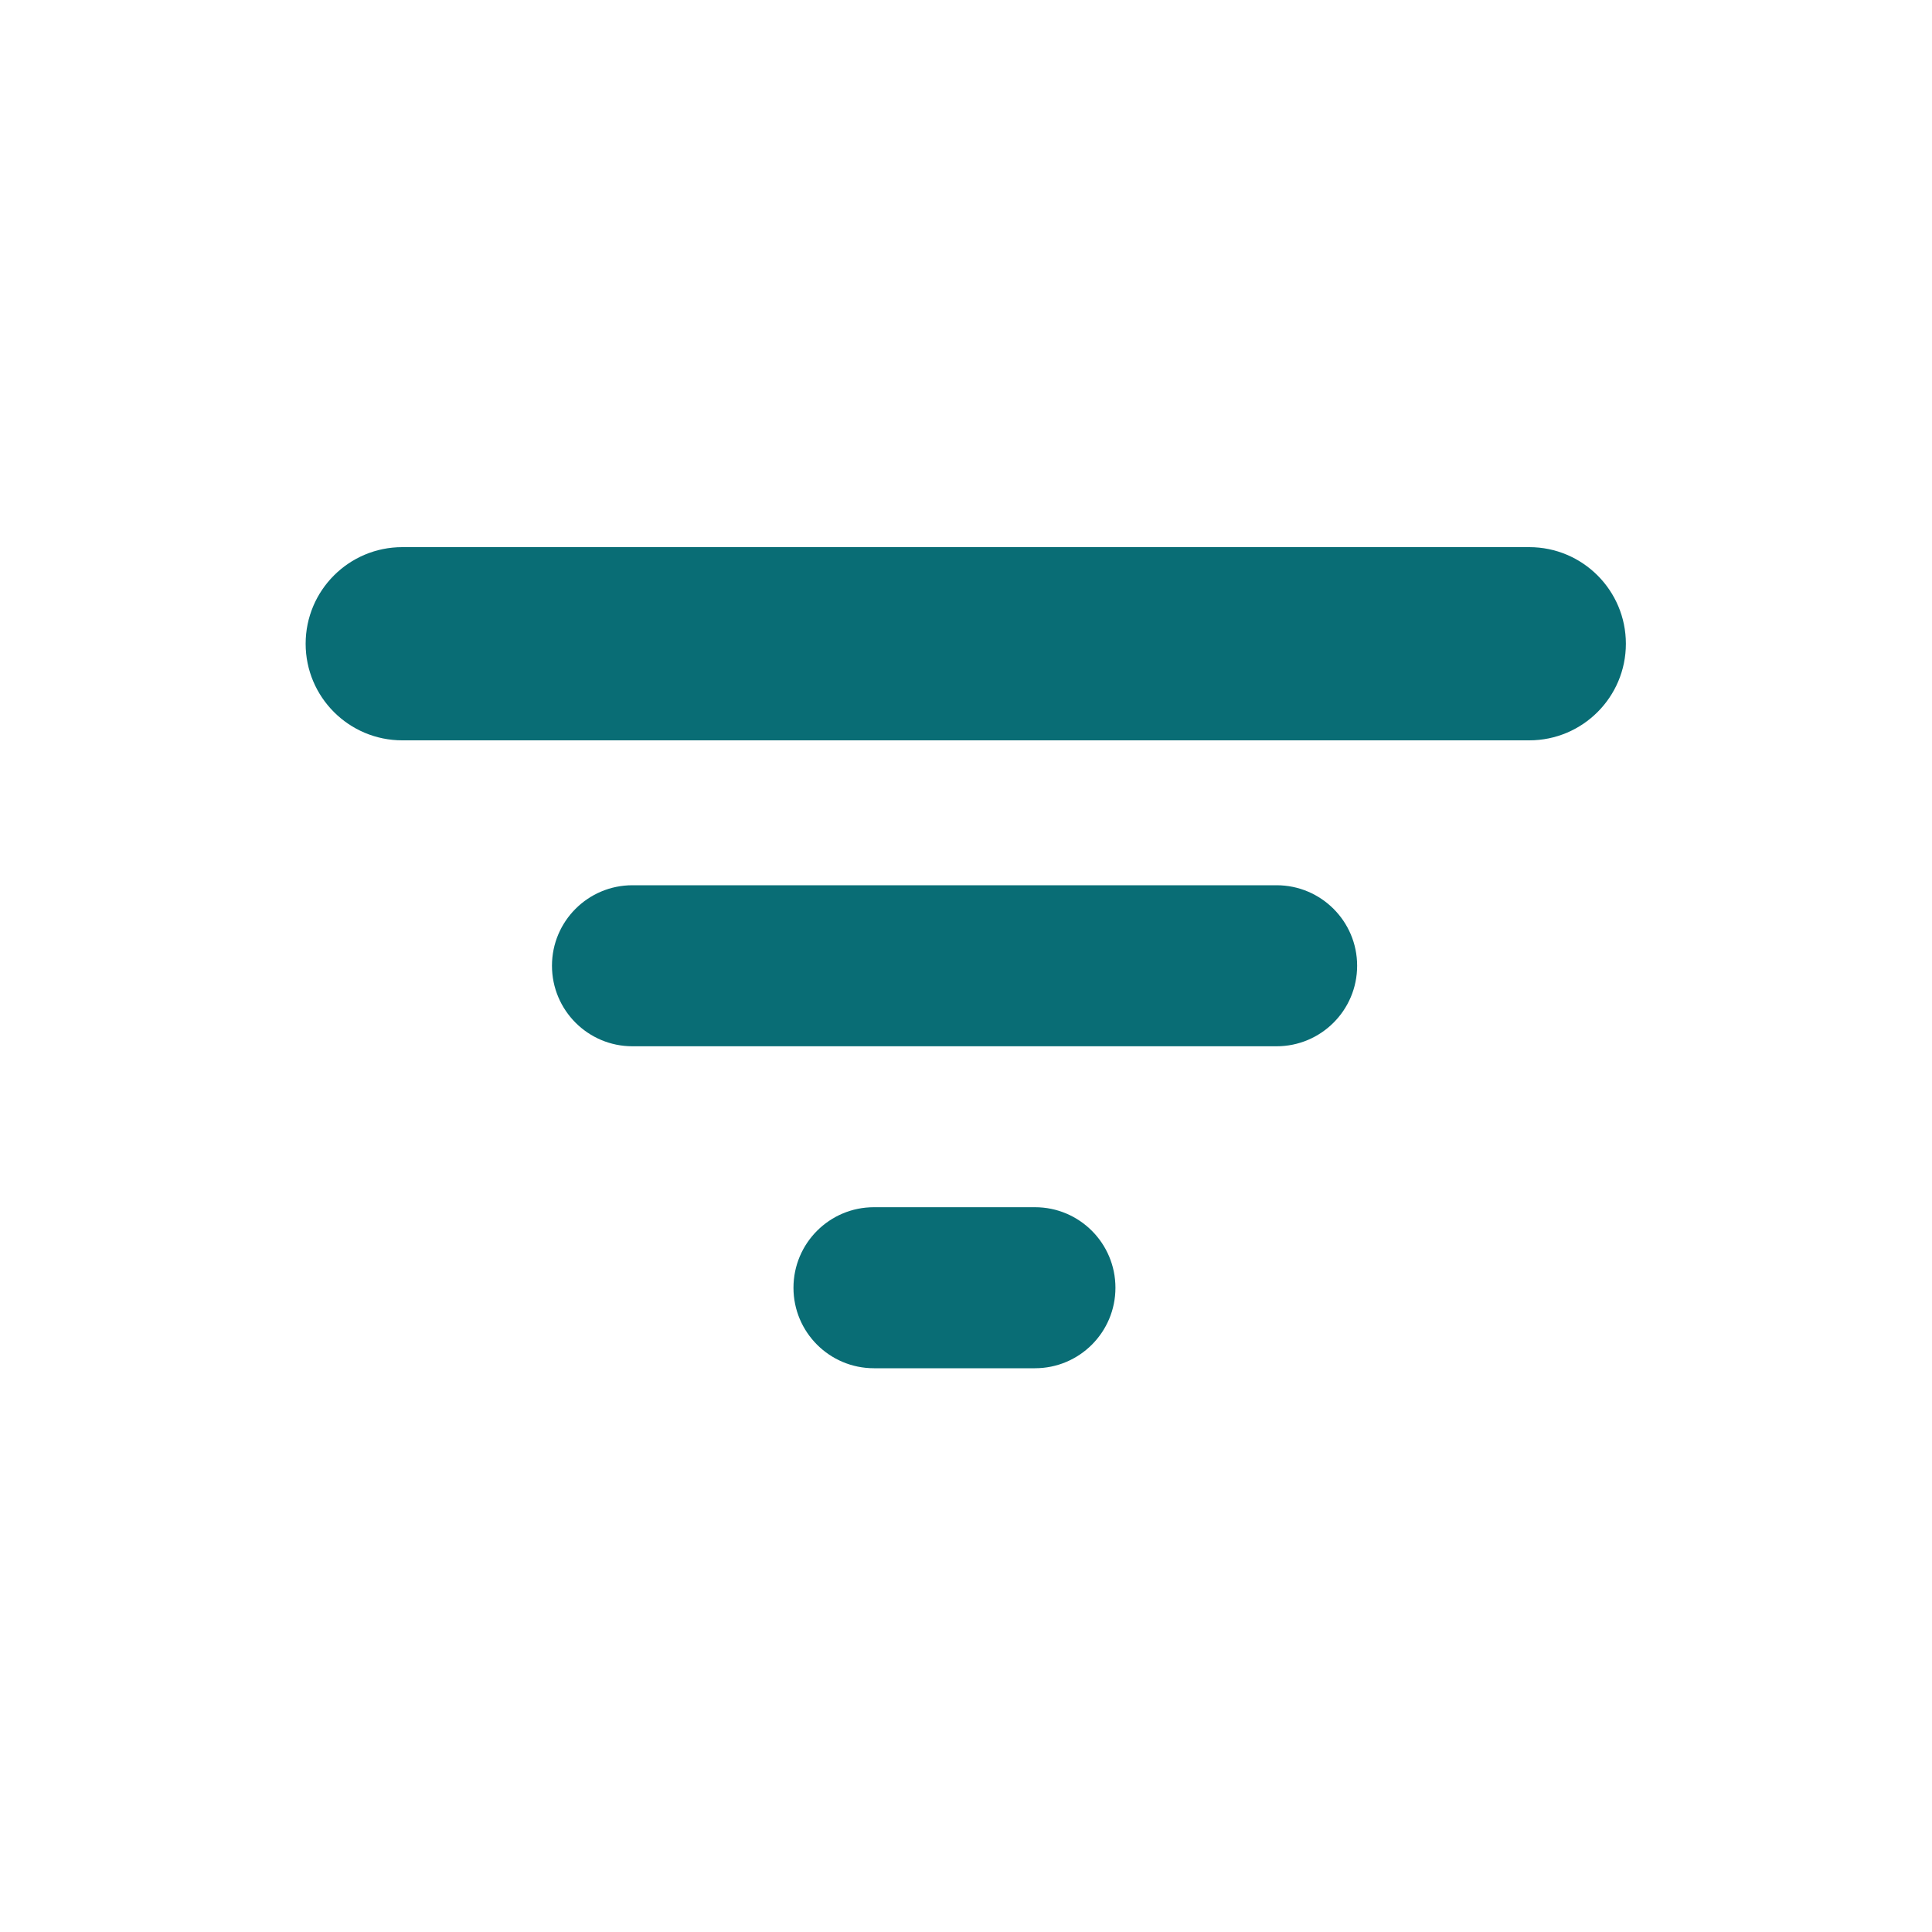 <svg width="20" height="20" viewBox="0 0 20 20" fill="none" xmlns="http://www.w3.org/2000/svg">
<path fill-rule="evenodd" clip-rule="evenodd" d="M3.164 6.664C3.164 6.112 3.612 5.664 4.164 5.664H15.831C16.383 5.664 16.831 6.112 16.831 6.664C16.831 7.216 16.383 7.664 15.831 7.664L4.164 7.664C3.612 7.664 3.164 7.216 3.164 6.664ZM5.714 9.997C5.714 9.537 6.087 9.164 6.547 9.164H13.215C13.675 9.164 14.049 9.537 14.049 9.997C14.049 10.458 13.675 10.831 13.215 10.831H6.547C6.087 10.831 5.714 10.458 5.714 9.997ZM9.047 12.497C8.587 12.497 8.214 12.87 8.214 13.331C8.214 13.791 8.587 14.164 9.047 14.164H10.714C11.174 14.164 11.547 13.791 11.547 13.331C11.547 12.87 11.174 12.497 10.714 12.497H9.047Z" fill="#096D75"/>
</svg>
